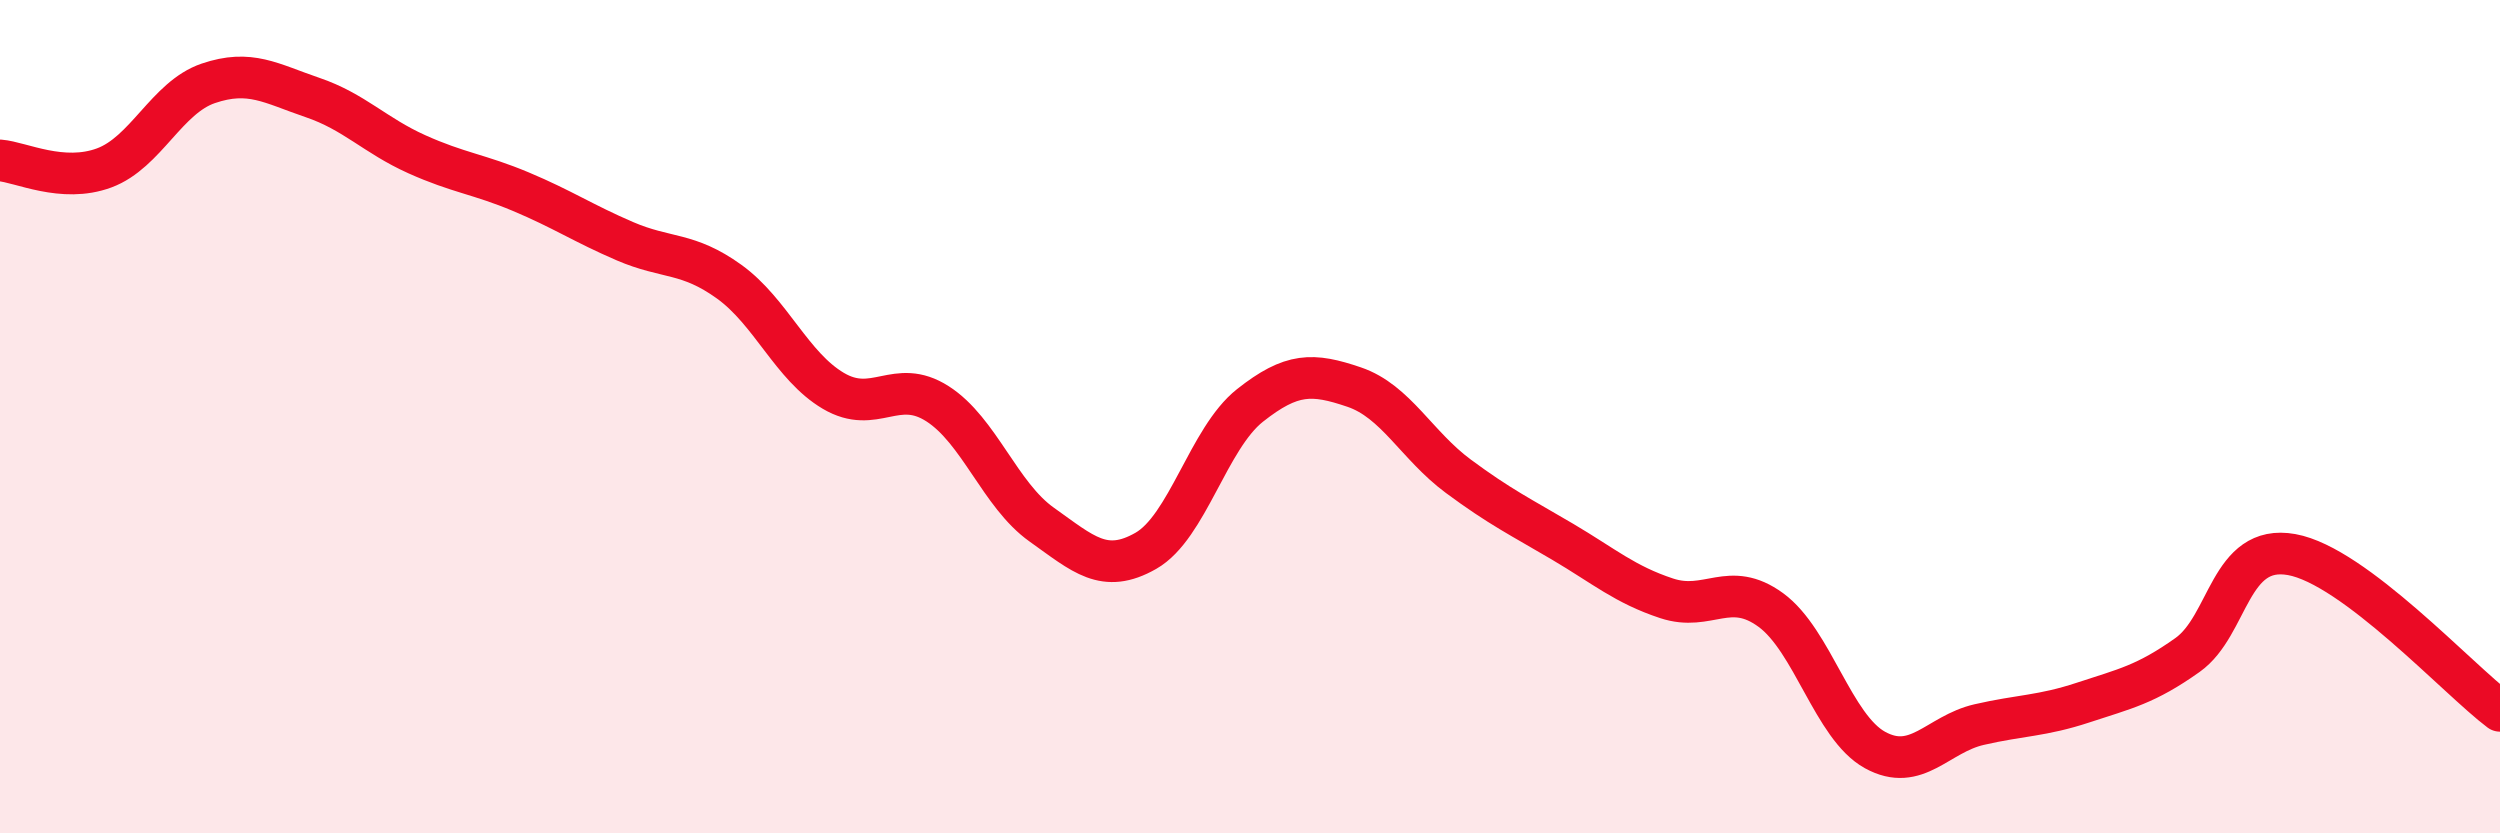 
    <svg width="60" height="20" viewBox="0 0 60 20" xmlns="http://www.w3.org/2000/svg">
      <path
        d="M 0,3.85 C 0.5,3.89 1.5,4.4 2.5,4.03 C 3.5,3.66 4,2.34 5,2 C 6,1.66 6.5,2 7.5,2.34 C 8.5,2.68 9,3.25 10,3.7 C 11,4.15 11.5,4.18 12.5,4.6 C 13.5,5.02 14,5.36 15,5.79 C 16,6.22 16.5,6.04 17.5,6.76 C 18.5,7.48 19,8.79 20,9.38 C 21,9.97 21.5,9.05 22.5,9.69 C 23.5,10.33 24,11.88 25,12.59 C 26,13.3 26.5,13.79 27.5,13.22 C 28.5,12.65 29,10.52 30,9.73 C 31,8.94 31.5,8.95 32.5,9.29 C 33.5,9.63 34,10.69 35,11.43 C 36,12.17 36.5,12.41 37.5,13 C 38.5,13.59 39,14.03 40,14.36 C 41,14.69 41.5,13.91 42.5,14.64 C 43.5,15.37 44,17.45 45,18 C 46,18.55 46.5,17.62 47.5,17.39 C 48.5,17.16 49,17.19 50,16.86 C 51,16.53 51.5,16.43 52.5,15.72 C 53.5,15.01 53.5,13.04 55,13.31 C 56.5,13.58 59,16.31 60,17.06L60 20L0 20Z"
        fill="#EB0A25"
        opacity="0.1"
        stroke-linecap="round"
        stroke-linejoin="round"
      />
      <path
        d="M 0,3.85 C 0.5,3.89 1.5,4.4 2.5,4.03 C 3.5,3.66 4,2.34 5,2 C 6,1.66 6.5,2 7.5,2.34 C 8.5,2.68 9,3.25 10,3.7 C 11,4.15 11.5,4.18 12.5,4.6 C 13.5,5.02 14,5.36 15,5.79 C 16,6.22 16.5,6.04 17.5,6.76 C 18.5,7.48 19,8.79 20,9.38 C 21,9.97 21.5,9.05 22.5,9.69 C 23.5,10.33 24,11.88 25,12.59 C 26,13.3 26.5,13.79 27.5,13.22 C 28.5,12.65 29,10.52 30,9.73 C 31,8.94 31.5,8.95 32.5,9.29 C 33.5,9.63 34,10.69 35,11.43 C 36,12.17 36.5,12.41 37.5,13 C 38.5,13.59 39,14.03 40,14.36 C 41,14.69 41.5,13.91 42.5,14.64 C 43.5,15.37 44,17.45 45,18 C 46,18.55 46.5,17.62 47.5,17.39 C 48.5,17.16 49,17.19 50,16.86 C 51,16.53 51.5,16.43 52.5,15.72 C 53.5,15.01 53.5,13.04 55,13.31 C 56.5,13.58 59,16.31 60,17.06"
        stroke="#EB0A25"
        stroke-width="1"
        fill="none"
        stroke-linecap="round"
        stroke-linejoin="round"
      />
    </svg>
  